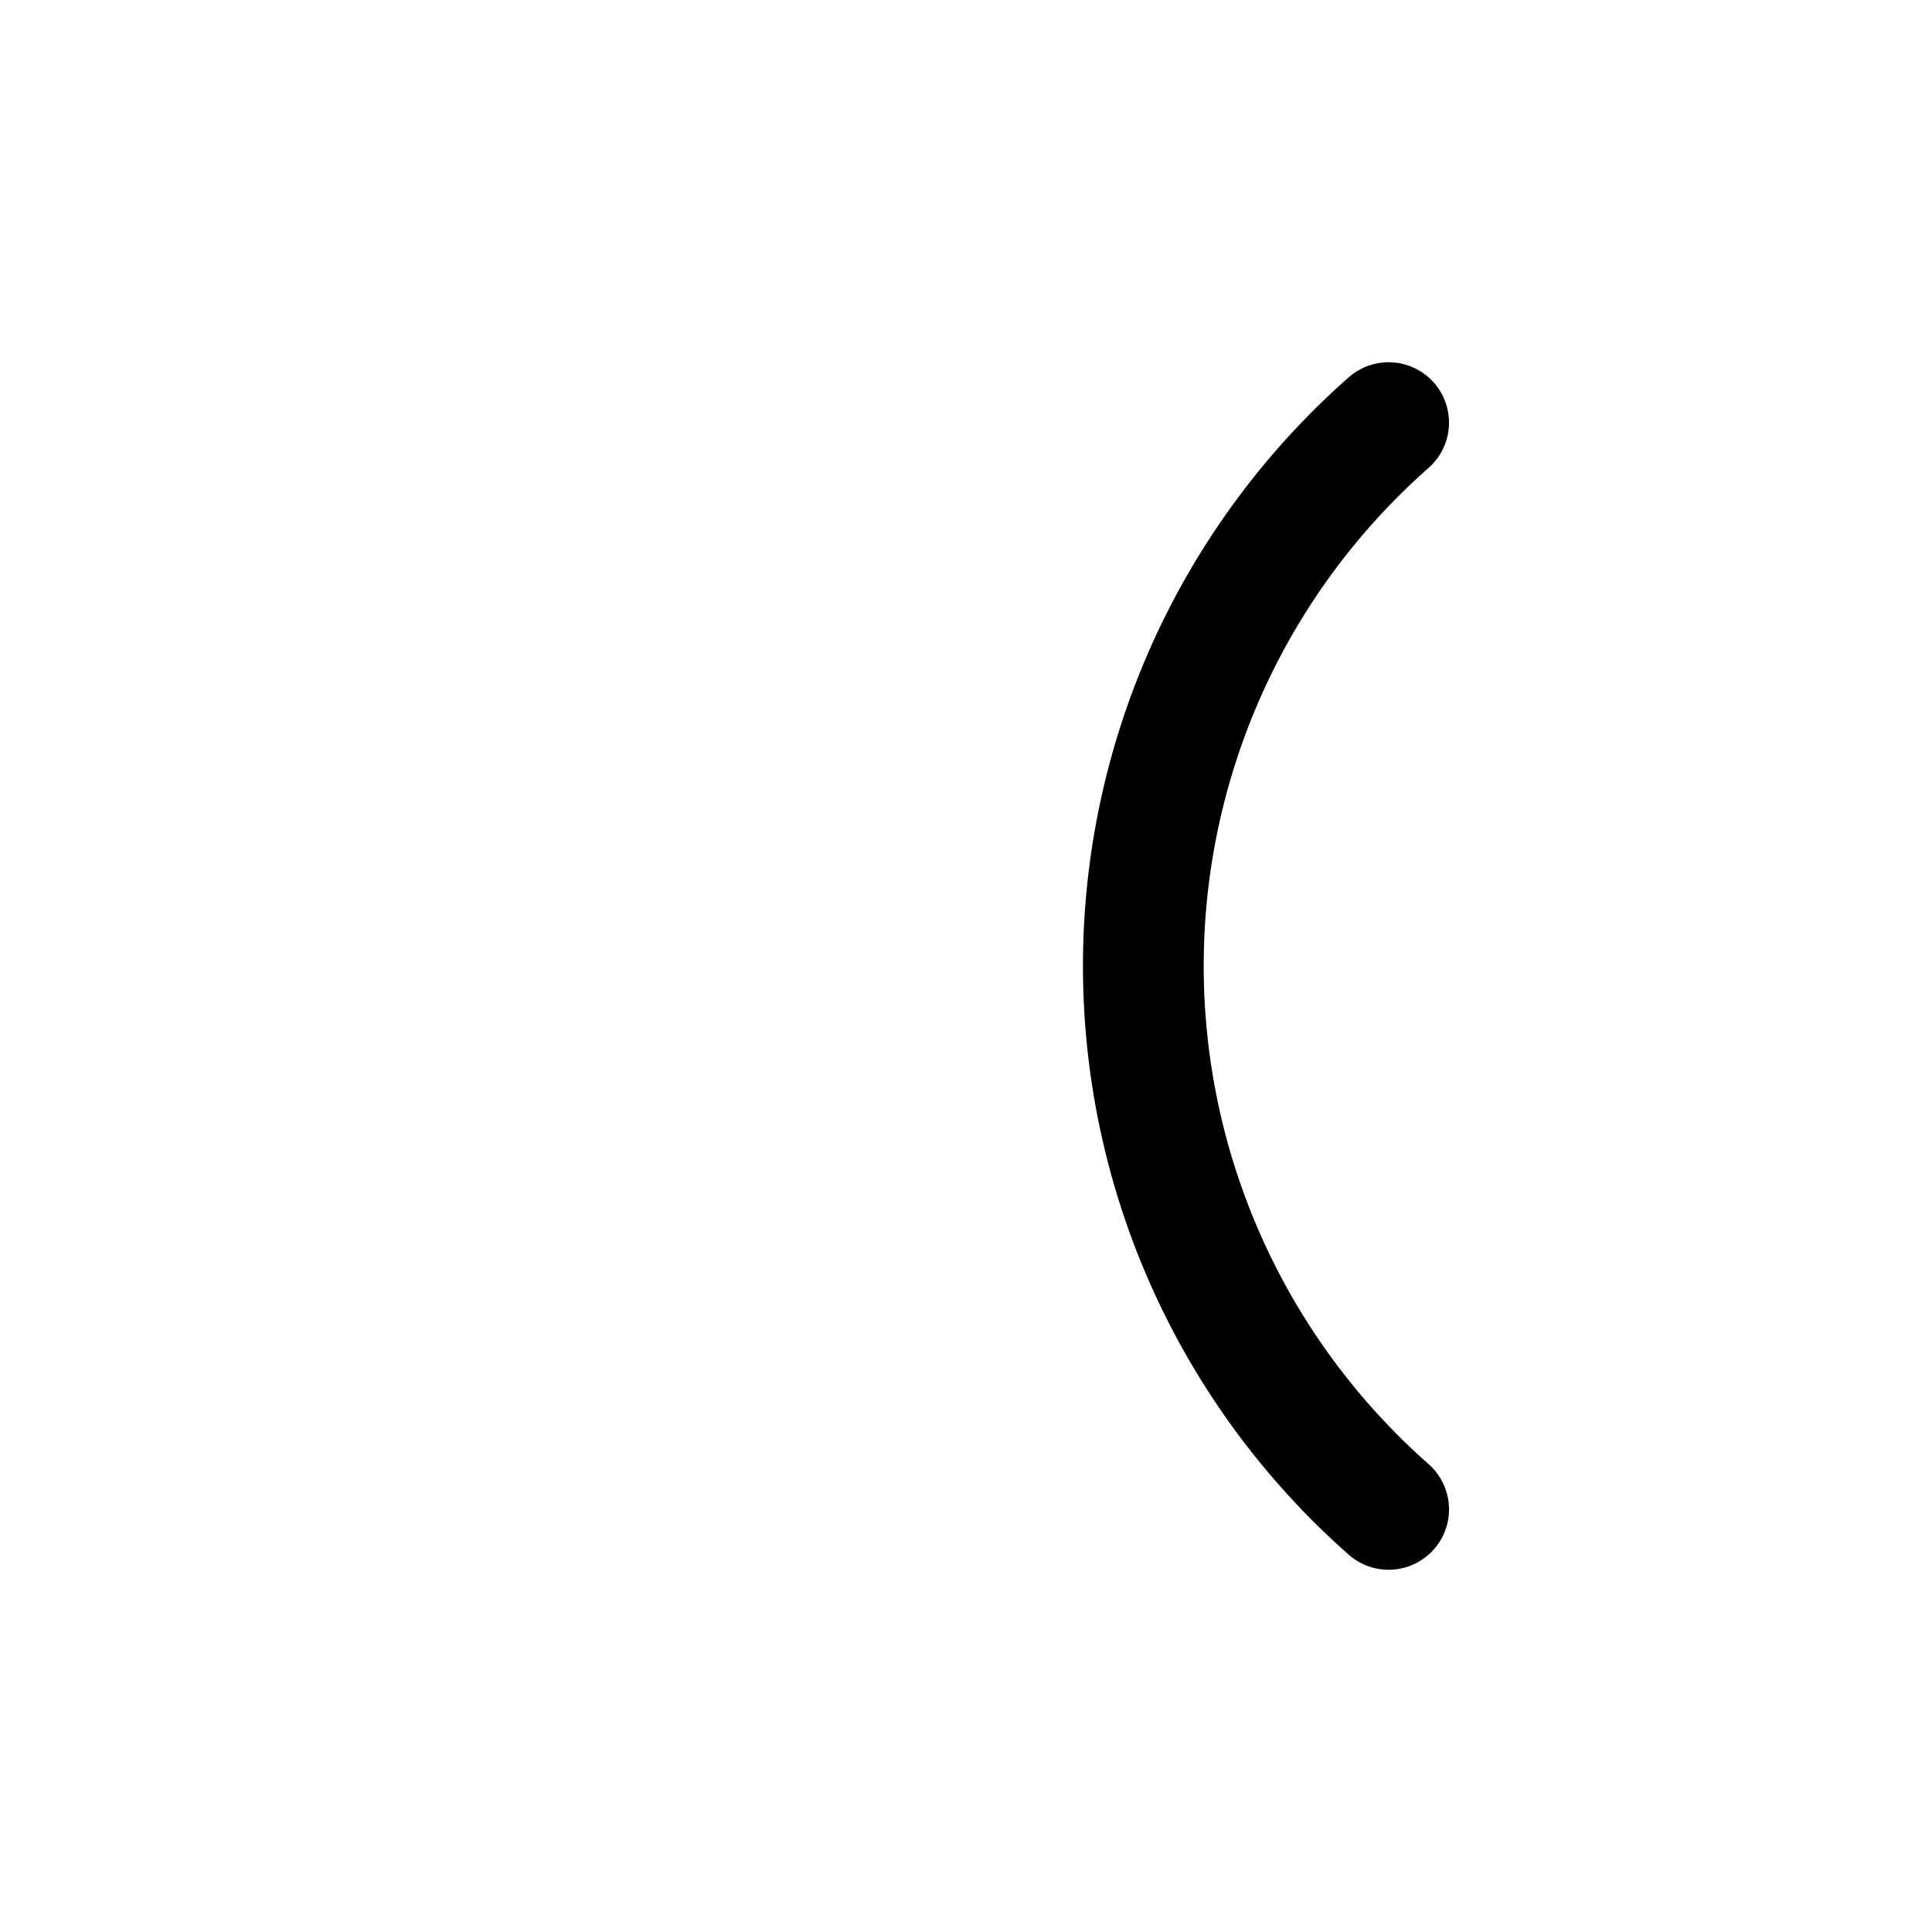 <svg xmlns="http://www.w3.org/2000/svg" width="128" height="128" fill="none" stroke="currentColor" stroke-width="8" stroke-linecap="round" stroke-linejoin="round"><path d="M92 28a48 48 0 000 72"/></svg>